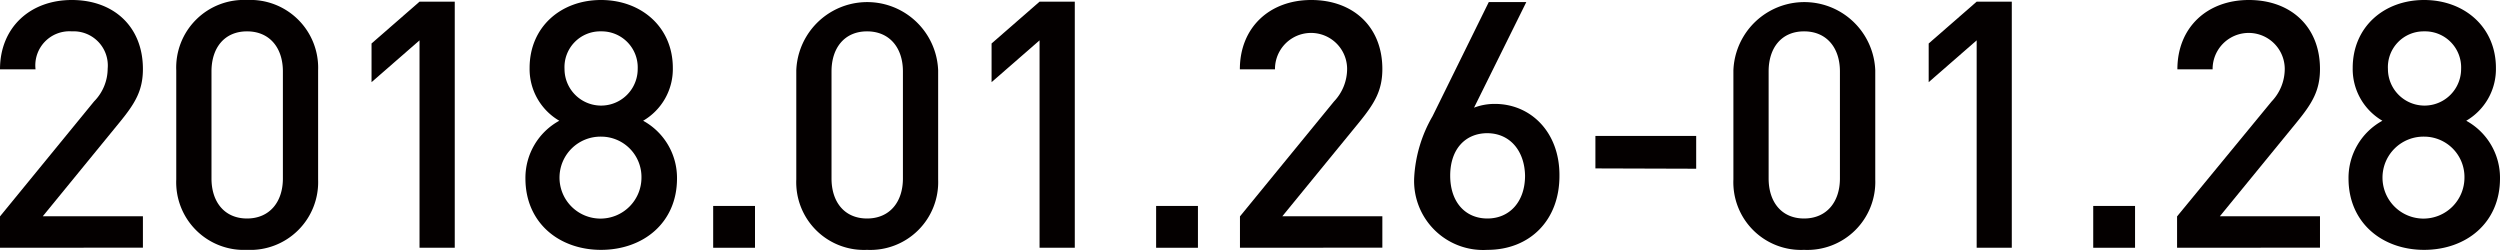 <svg xmlns="http://www.w3.org/2000/svg" viewBox="0 0 239.14 23.9"><defs><style>.cls-1{fill:#040000;}</style></defs><title>日付.png</title><g id="レイヤー_2" data-name="レイヤー 2"><g id="レイヤー_1-2" data-name="レイヤー 1"><g id="日付.png"><path class="cls-1" d="M0,23.7v-3l9-11A4.49,4.49,0,0,0,10.3,6.57,3.27,3.27,0,0,0,6.87,3,3.26,3.26,0,0,0,3.4,6.63H0C0,2.64,2.87,0,6.87,0s6.8,2.54,6.8,6.6c0,2.08-.76,3.3-2.22,5.09l-7.36,9h9.58v3Z"/><path class="cls-1" d="M23.63,23.9a6.47,6.47,0,0,1-6.77-6.73V6.73A6.47,6.47,0,0,1,23.63,0a6.49,6.49,0,0,1,6.8,6.73V17.17A6.49,6.49,0,0,1,23.63,23.9ZM27.06,6.83C27.06,4.56,25.78,3,23.63,3s-3.4,1.56-3.4,3.83V17.07c0,2.27,1.26,3.83,3.4,3.83s3.43-1.56,3.43-3.83Z"/><path class="cls-1" d="M40.13,23.7V3.86l-4.59,4V4.16l4.59-4H43.5V23.7Z"/><path class="cls-1" d="M57.49,23.9c-4,0-7.23-2.58-7.23-6.83a6.23,6.23,0,0,1,3.24-5.52A5.72,5.72,0,0,1,50.66,6.5c0-3.93,3-6.5,6.83-6.5s6.87,2.57,6.87,6.5a5.72,5.72,0,0,1-2.84,5.05,6.23,6.23,0,0,1,3.24,5.52C64.76,21.32,61.52,23.9,57.49,23.9Zm0-10.83A3.92,3.92,0,1,0,61.36,17,3.86,3.86,0,0,0,57.49,13.07ZM57.49,3A3.42,3.42,0,0,0,54,6.6a3.48,3.48,0,1,0,7,0A3.45,3.45,0,0,0,57.49,3Z"/><path class="cls-1" d="M68.22,23.7v-4h4v4Z"/><path class="cls-1" d="M82.94,23.9a6.47,6.47,0,0,1-6.77-6.73V6.73a6.79,6.79,0,0,1,13.57,0V17.17A6.49,6.49,0,0,1,82.94,23.9ZM86.37,6.83C86.37,4.56,85.08,3,82.94,3s-3.4,1.56-3.4,3.83V17.07c0,2.27,1.25,3.83,3.4,3.83s3.43-1.56,3.43-3.83Z"/><path class="cls-1" d="M99.44,23.7V3.86l-4.59,4V4.16l4.59-4h3.37V23.7Z"/><path class="cls-1" d="M110.59,23.7v-4h4v4Z"/><path class="cls-1" d="M118.61,23.7v-3l9-11a4.52,4.52,0,0,0,1.25-3.13,3.45,3.45,0,1,0-6.9.06h-3.36c0-4,2.84-6.63,6.83-6.63s6.8,2.54,6.8,6.6c0,2.08-.76,3.3-2.21,5.09l-7.36,9h9.57v3Z"/><path class="cls-1" d="M142.28,23.9a6.6,6.6,0,0,1-7-7,13.09,13.09,0,0,1,1.75-5.78L142.41.2H146l-5,10.1A5.49,5.49,0,0,1,143,9.94c3.4,0,6.17,2.67,6.17,6.8C149.21,21.06,146.34,23.9,142.28,23.9Zm0-11.16c-2.11,0-3.56,1.52-3.56,4.06s1.45,4.1,3.56,4.1,3.6-1.59,3.6-4.1C145.84,14.49,144.49,12.74,142.24,12.74Z"/><path class="cls-1" d="M152.61,16.11V13h9.64v3.14Z"/><path class="cls-1" d="M172.57,23.9a6.47,6.47,0,0,1-6.76-6.73V6.73a6.79,6.79,0,0,1,13.57,0V17.17A6.5,6.5,0,0,1,172.57,23.9ZM176,6.83C176,4.56,174.72,3,172.57,3s-3.39,1.56-3.39,3.83V17.07c0,2.27,1.25,3.83,3.39,3.83S176,19.34,176,17.07Z"/><path class="cls-1" d="M189.08,23.7V3.86l-4.59,4V4.16l4.59-4h3.36V23.7Z"/><path class="cls-1" d="M200.23,23.7v-4h4v4Z"/><path class="cls-1" d="M208.25,23.7v-3l9.05-11a4.52,4.52,0,0,0,1.25-3.13,3.45,3.45,0,1,0-6.9.06h-3.37c0-4,2.84-6.63,6.84-6.63s6.8,2.54,6.8,6.6c0,2.08-.76,3.3-2.22,5.09l-7.36,9h9.58v3Z"/><path class="cls-1" d="M231.88,23.9c-4,0-7.23-2.58-7.23-6.83a6.23,6.23,0,0,1,3.24-5.52,5.72,5.72,0,0,1-2.84-5.05c0-3.93,3-6.5,6.83-6.5s6.87,2.57,6.87,6.5a5.72,5.72,0,0,1-2.84,5.05,6.22,6.22,0,0,1,3.23,5.52C239.14,21.32,235.91,23.9,231.88,23.9Zm0-10.83A3.92,3.92,0,1,0,235.74,17,3.86,3.86,0,0,0,231.88,13.07Zm0-10.07a3.42,3.42,0,0,0-3.46,3.6,3.48,3.48,0,1,0,7,0A3.45,3.45,0,0,0,231.88,3Z"/></g></g></g></svg>